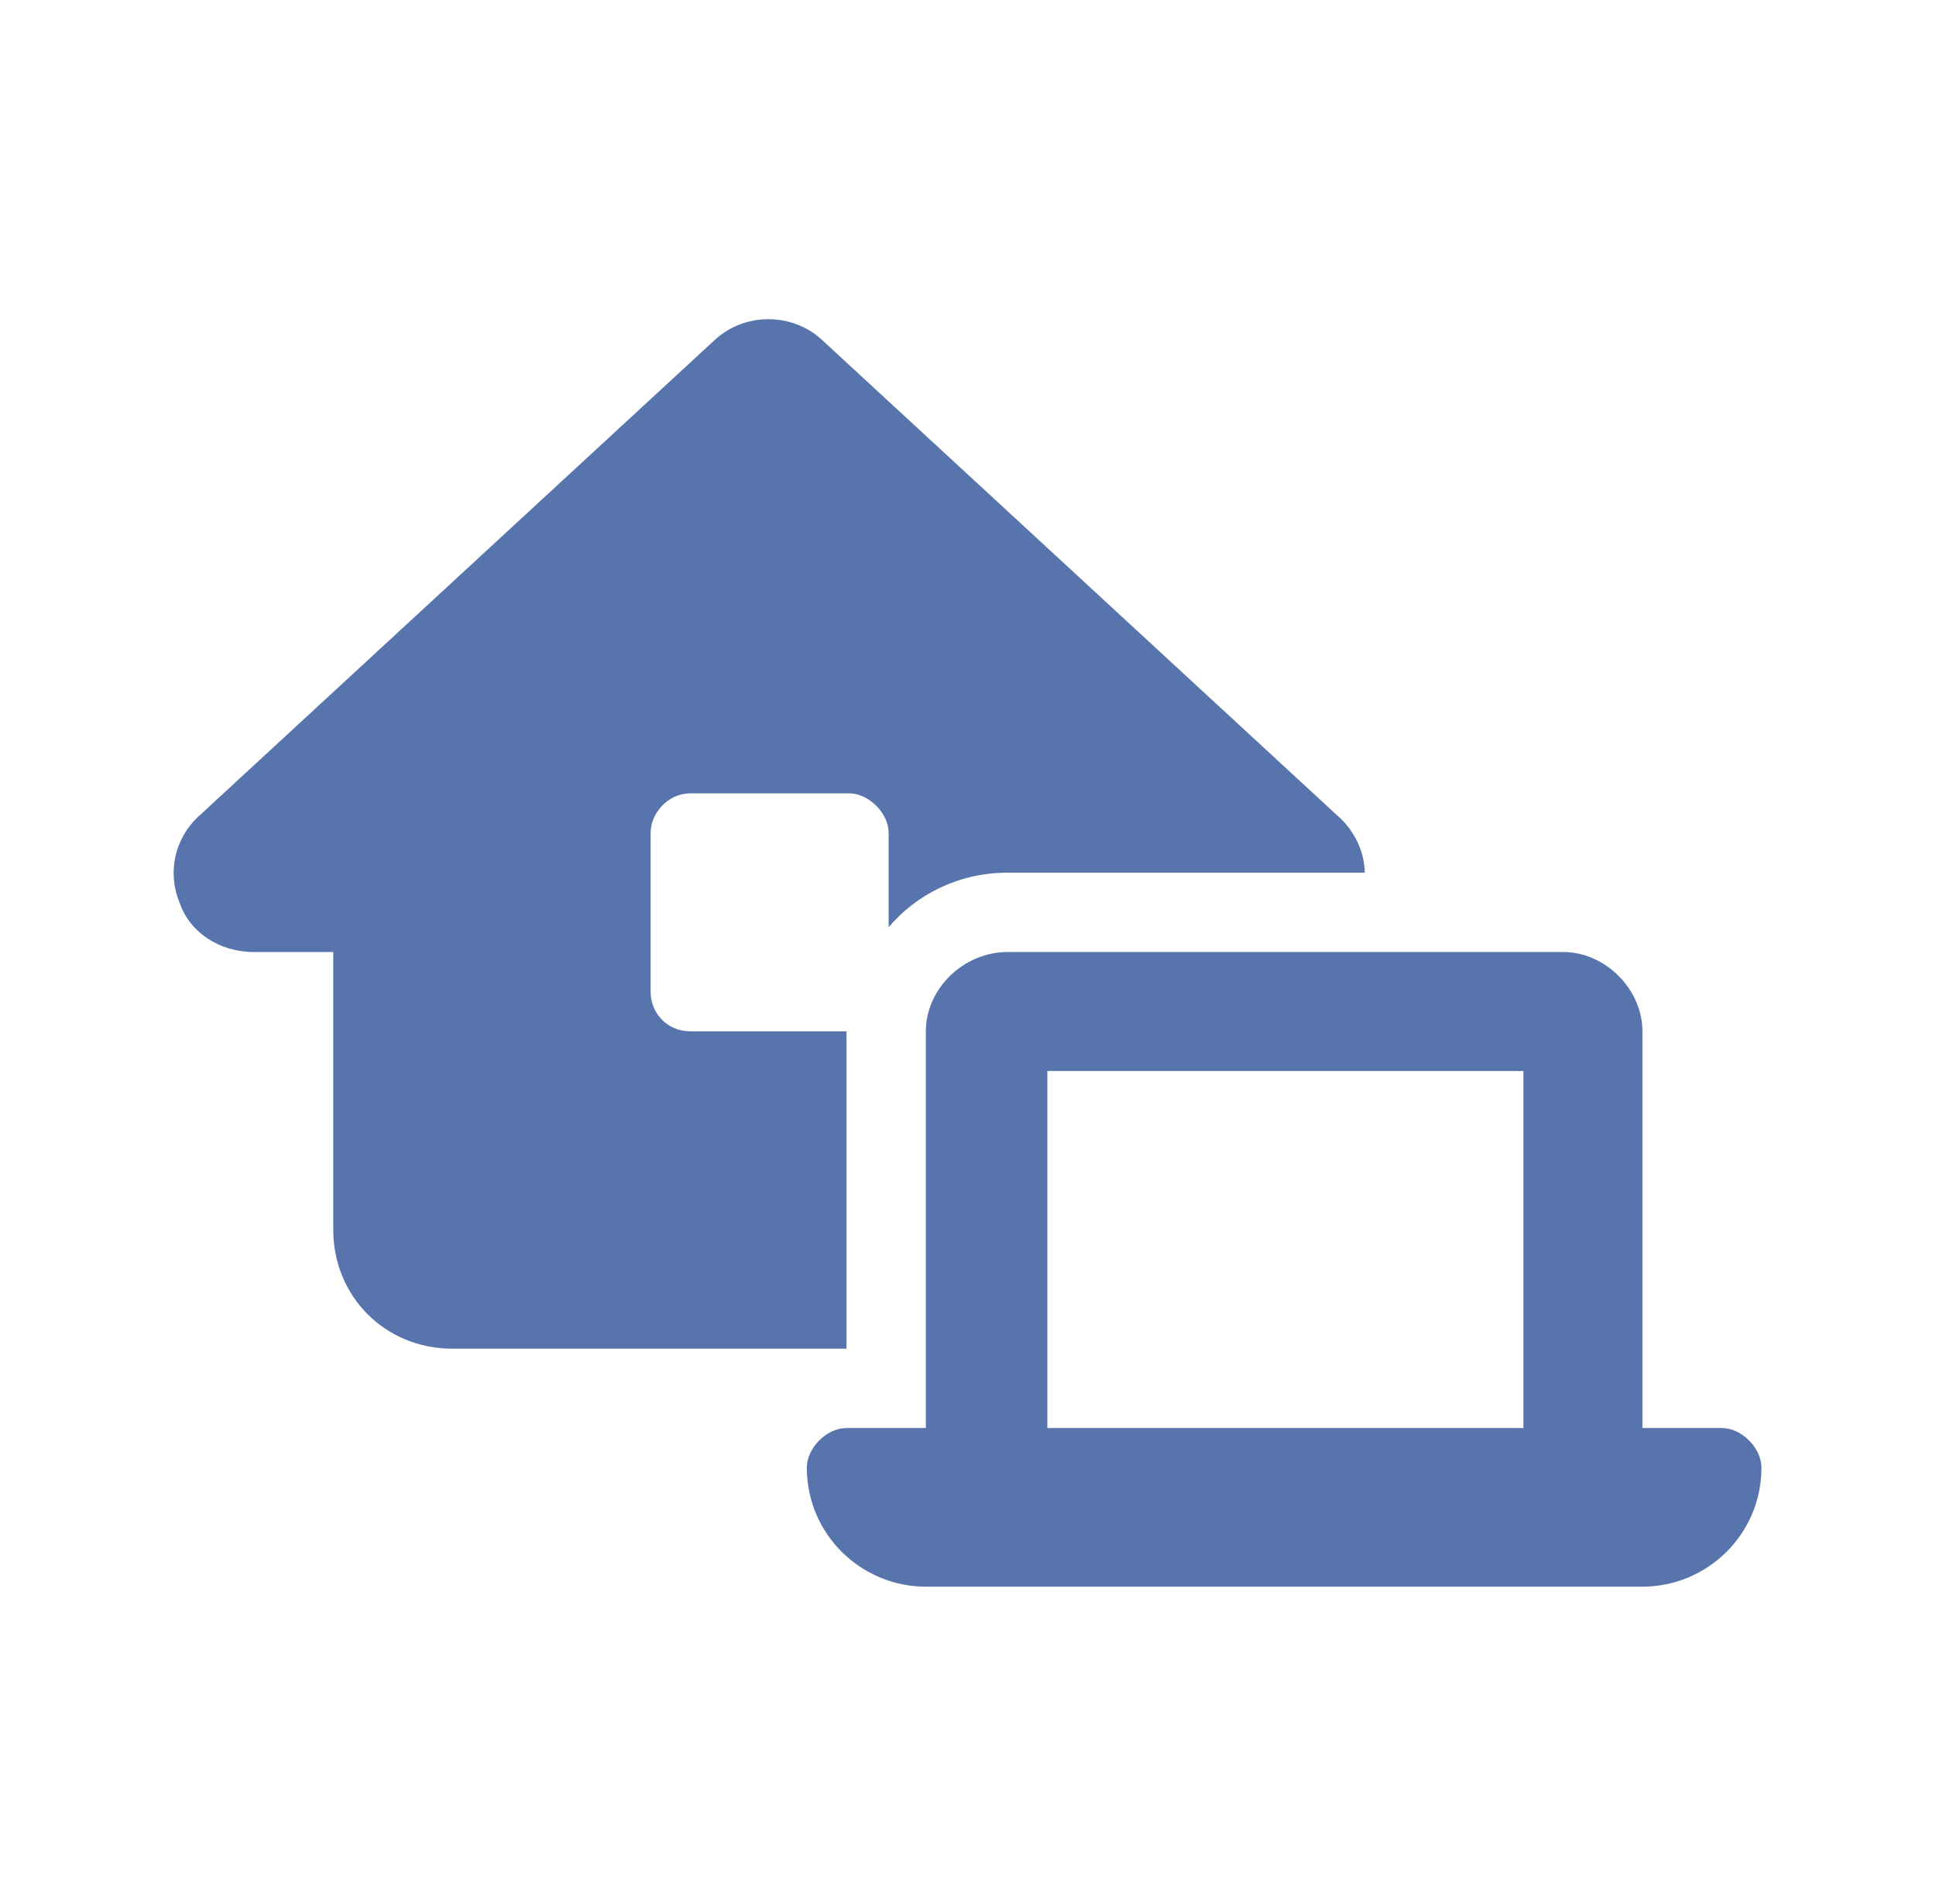 <svg width="61" height="60" viewBox="0 0 61 60" fill="none" xmlns="http://www.w3.org/2000/svg">
<path d="M22.531 10.703C23.469 9.844 24.953 9.844 25.891 10.703L42.141 25.703C42.688 26.172 43 26.875 43 27.5H31.75C30.188 27.5 28.859 28.203 28 29.219V26.25C28 25.625 27.375 25 26.75 25H21.75C21.047 25 20.5 25.625 20.5 26.25V31.25C20.5 31.953 21.047 32.5 21.75 32.5H26.672V42.5H14.25C12.141 42.5 10.5 40.859 10.5 38.75V30H8C6.906 30 5.969 29.375 5.656 28.438C5.266 27.5 5.5 26.406 6.281 25.703L22.531 10.703ZM31.75 30H49.25C50.578 30 51.75 31.172 51.75 32.5V45H54.25C54.875 45 55.5 45.625 55.5 46.25C55.5 48.359 53.781 50 51.75 50H29.172C27.141 50 25.422 48.359 25.422 46.25C25.422 45.625 26.047 45 26.672 45H29.172V32.5C29.172 31.172 30.344 30 31.75 30ZM33 33.75V45H48V33.75H33Z" fill="#5774AC"/>
</svg>
